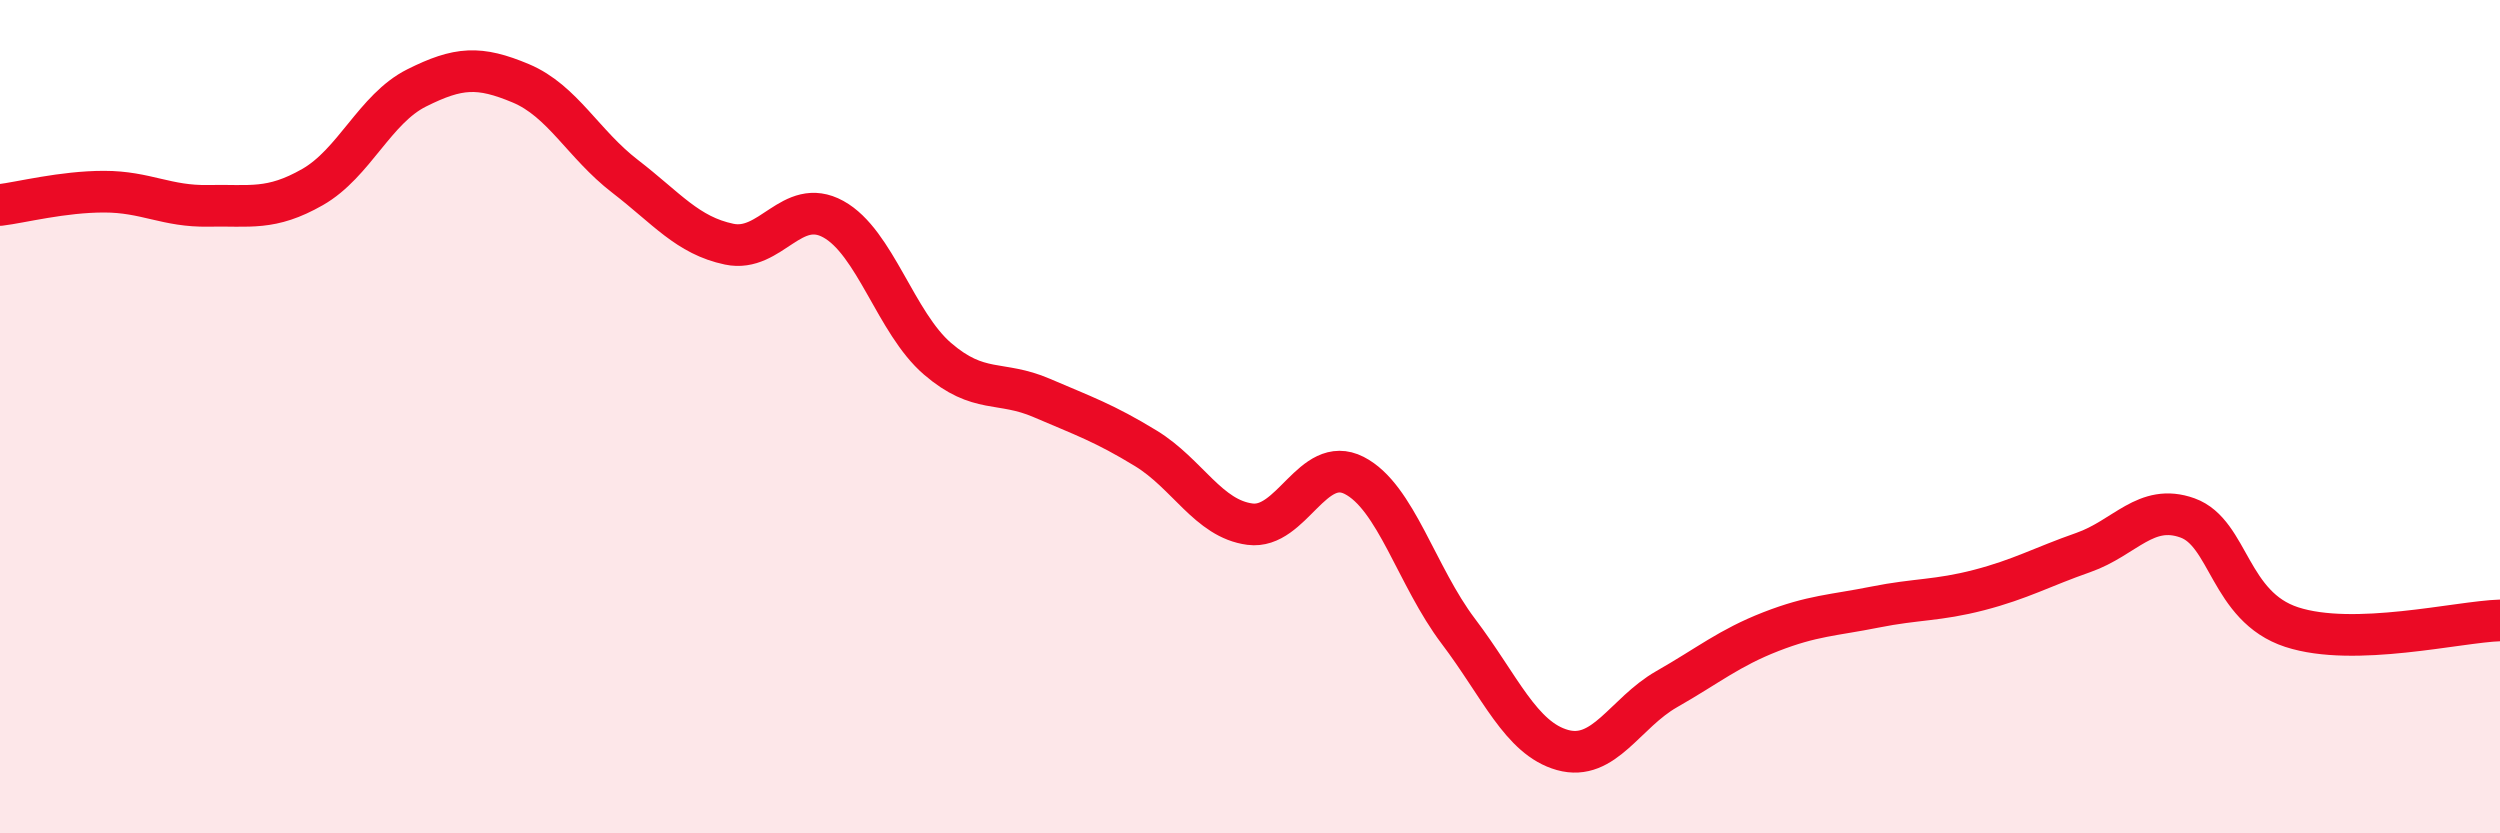 
    <svg width="60" height="20" viewBox="0 0 60 20" xmlns="http://www.w3.org/2000/svg">
      <path
        d="M 0,4.92 C 0.5,4.86 1.5,4.6 2.5,4.6 C 3.5,4.6 4,4.96 5,4.94 C 6,4.92 6.5,5.06 7.5,4.49 C 8.5,3.92 9,2.61 10,2.11 C 11,1.61 11.5,1.58 12.5,2 C 13.5,2.42 14,3.46 15,4.23 C 16,5 16.5,5.65 17.5,5.86 C 18.5,6.07 19,4.71 20,5.26 C 21,5.81 21.5,7.75 22.5,8.61 C 23.5,9.47 24,9.12 25,9.55 C 26,9.98 26.5,10.15 27.5,10.76 C 28.5,11.37 29,12.45 30,12.58 C 31,12.71 31.5,10.9 32.5,11.41 C 33.5,11.92 34,13.83 35,15.15 C 36,16.47 36.5,17.72 37.5,18 C 38.5,18.28 39,17.11 40,16.54 C 41,15.97 41.5,15.55 42.5,15.16 C 43.5,14.77 44,14.77 45,14.57 C 46,14.37 46.5,14.42 47.5,14.16 C 48.5,13.9 49,13.61 50,13.26 C 51,12.91 51.5,12.07 52.5,12.43 C 53.5,12.79 53.5,14.56 55,15.05 C 56.5,15.54 59,14.92 60,14.89L60 20L0 20Z"
        fill="#EB0A25"
        opacity="0.1"
        stroke-linecap="round"
        stroke-linejoin="round"
      />
      <path
        d="M 0,4.92 C 0.5,4.86 1.5,4.6 2.5,4.6 C 3.5,4.6 4,4.96 5,4.94 C 6,4.92 6.5,5.06 7.5,4.49 C 8.5,3.92 9,2.61 10,2.11 C 11,1.61 11.5,1.58 12.5,2 C 13.5,2.42 14,3.46 15,4.23 C 16,5 16.5,5.65 17.5,5.86 C 18.5,6.07 19,4.71 20,5.26 C 21,5.81 21.5,7.75 22.5,8.61 C 23.5,9.47 24,9.12 25,9.55 C 26,9.98 26.5,10.15 27.5,10.76 C 28.5,11.37 29,12.45 30,12.58 C 31,12.71 31.5,10.9 32.5,11.41 C 33.5,11.92 34,13.83 35,15.15 C 36,16.47 36.5,17.72 37.5,18 C 38.5,18.28 39,17.11 40,16.54 C 41,15.97 41.5,15.55 42.5,15.16 C 43.5,14.77 44,14.77 45,14.57 C 46,14.37 46.5,14.42 47.5,14.16 C 48.5,13.9 49,13.61 50,13.26 C 51,12.91 51.5,12.07 52.5,12.43 C 53.5,12.79 53.5,14.56 55,15.05 C 56.5,15.54 59,14.92 60,14.89"
        stroke="#EB0A25"
        stroke-width="1"
        fill="none"
        stroke-linecap="round"
        stroke-linejoin="round"
      />
    </svg>
  